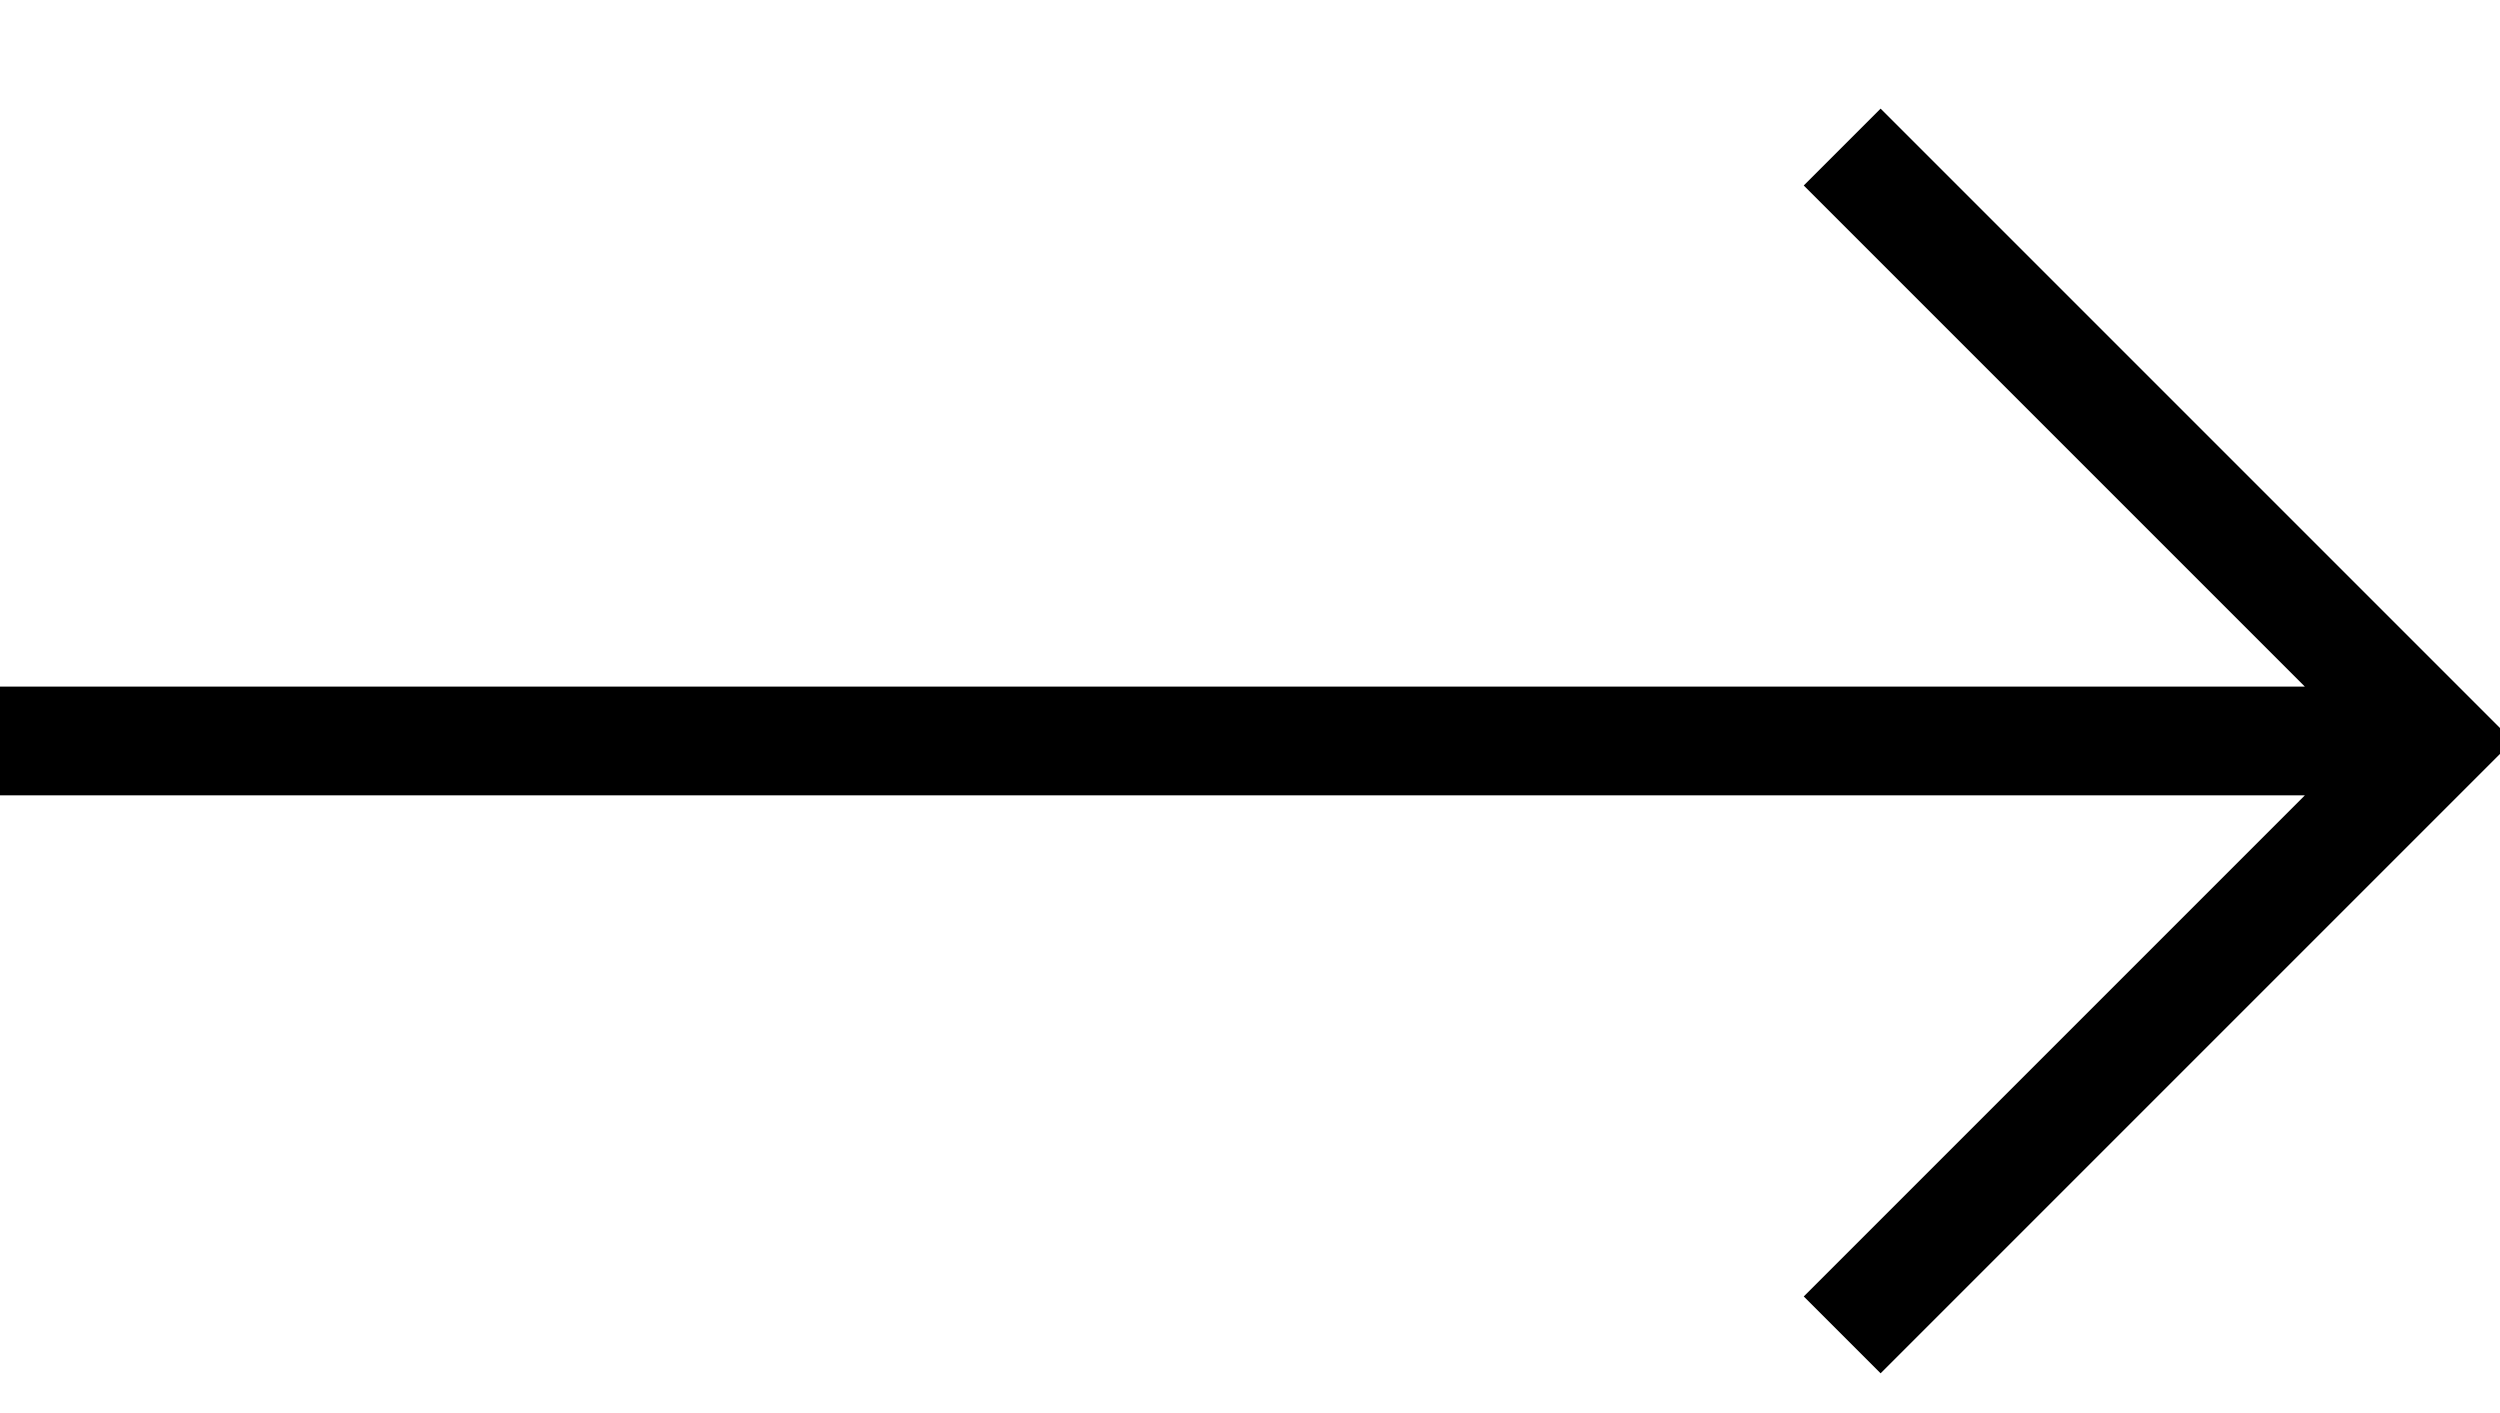 <svg width="23" height="13" viewBox="0 0 23 13" xmlns="http://www.w3.org/2000/svg"><title>Arrow - Right</title><path d="M0 6.817h22.412m-5.464-5.464l5.464 5.464-5.464 5.464" stroke="#000" fill="none"/></svg>